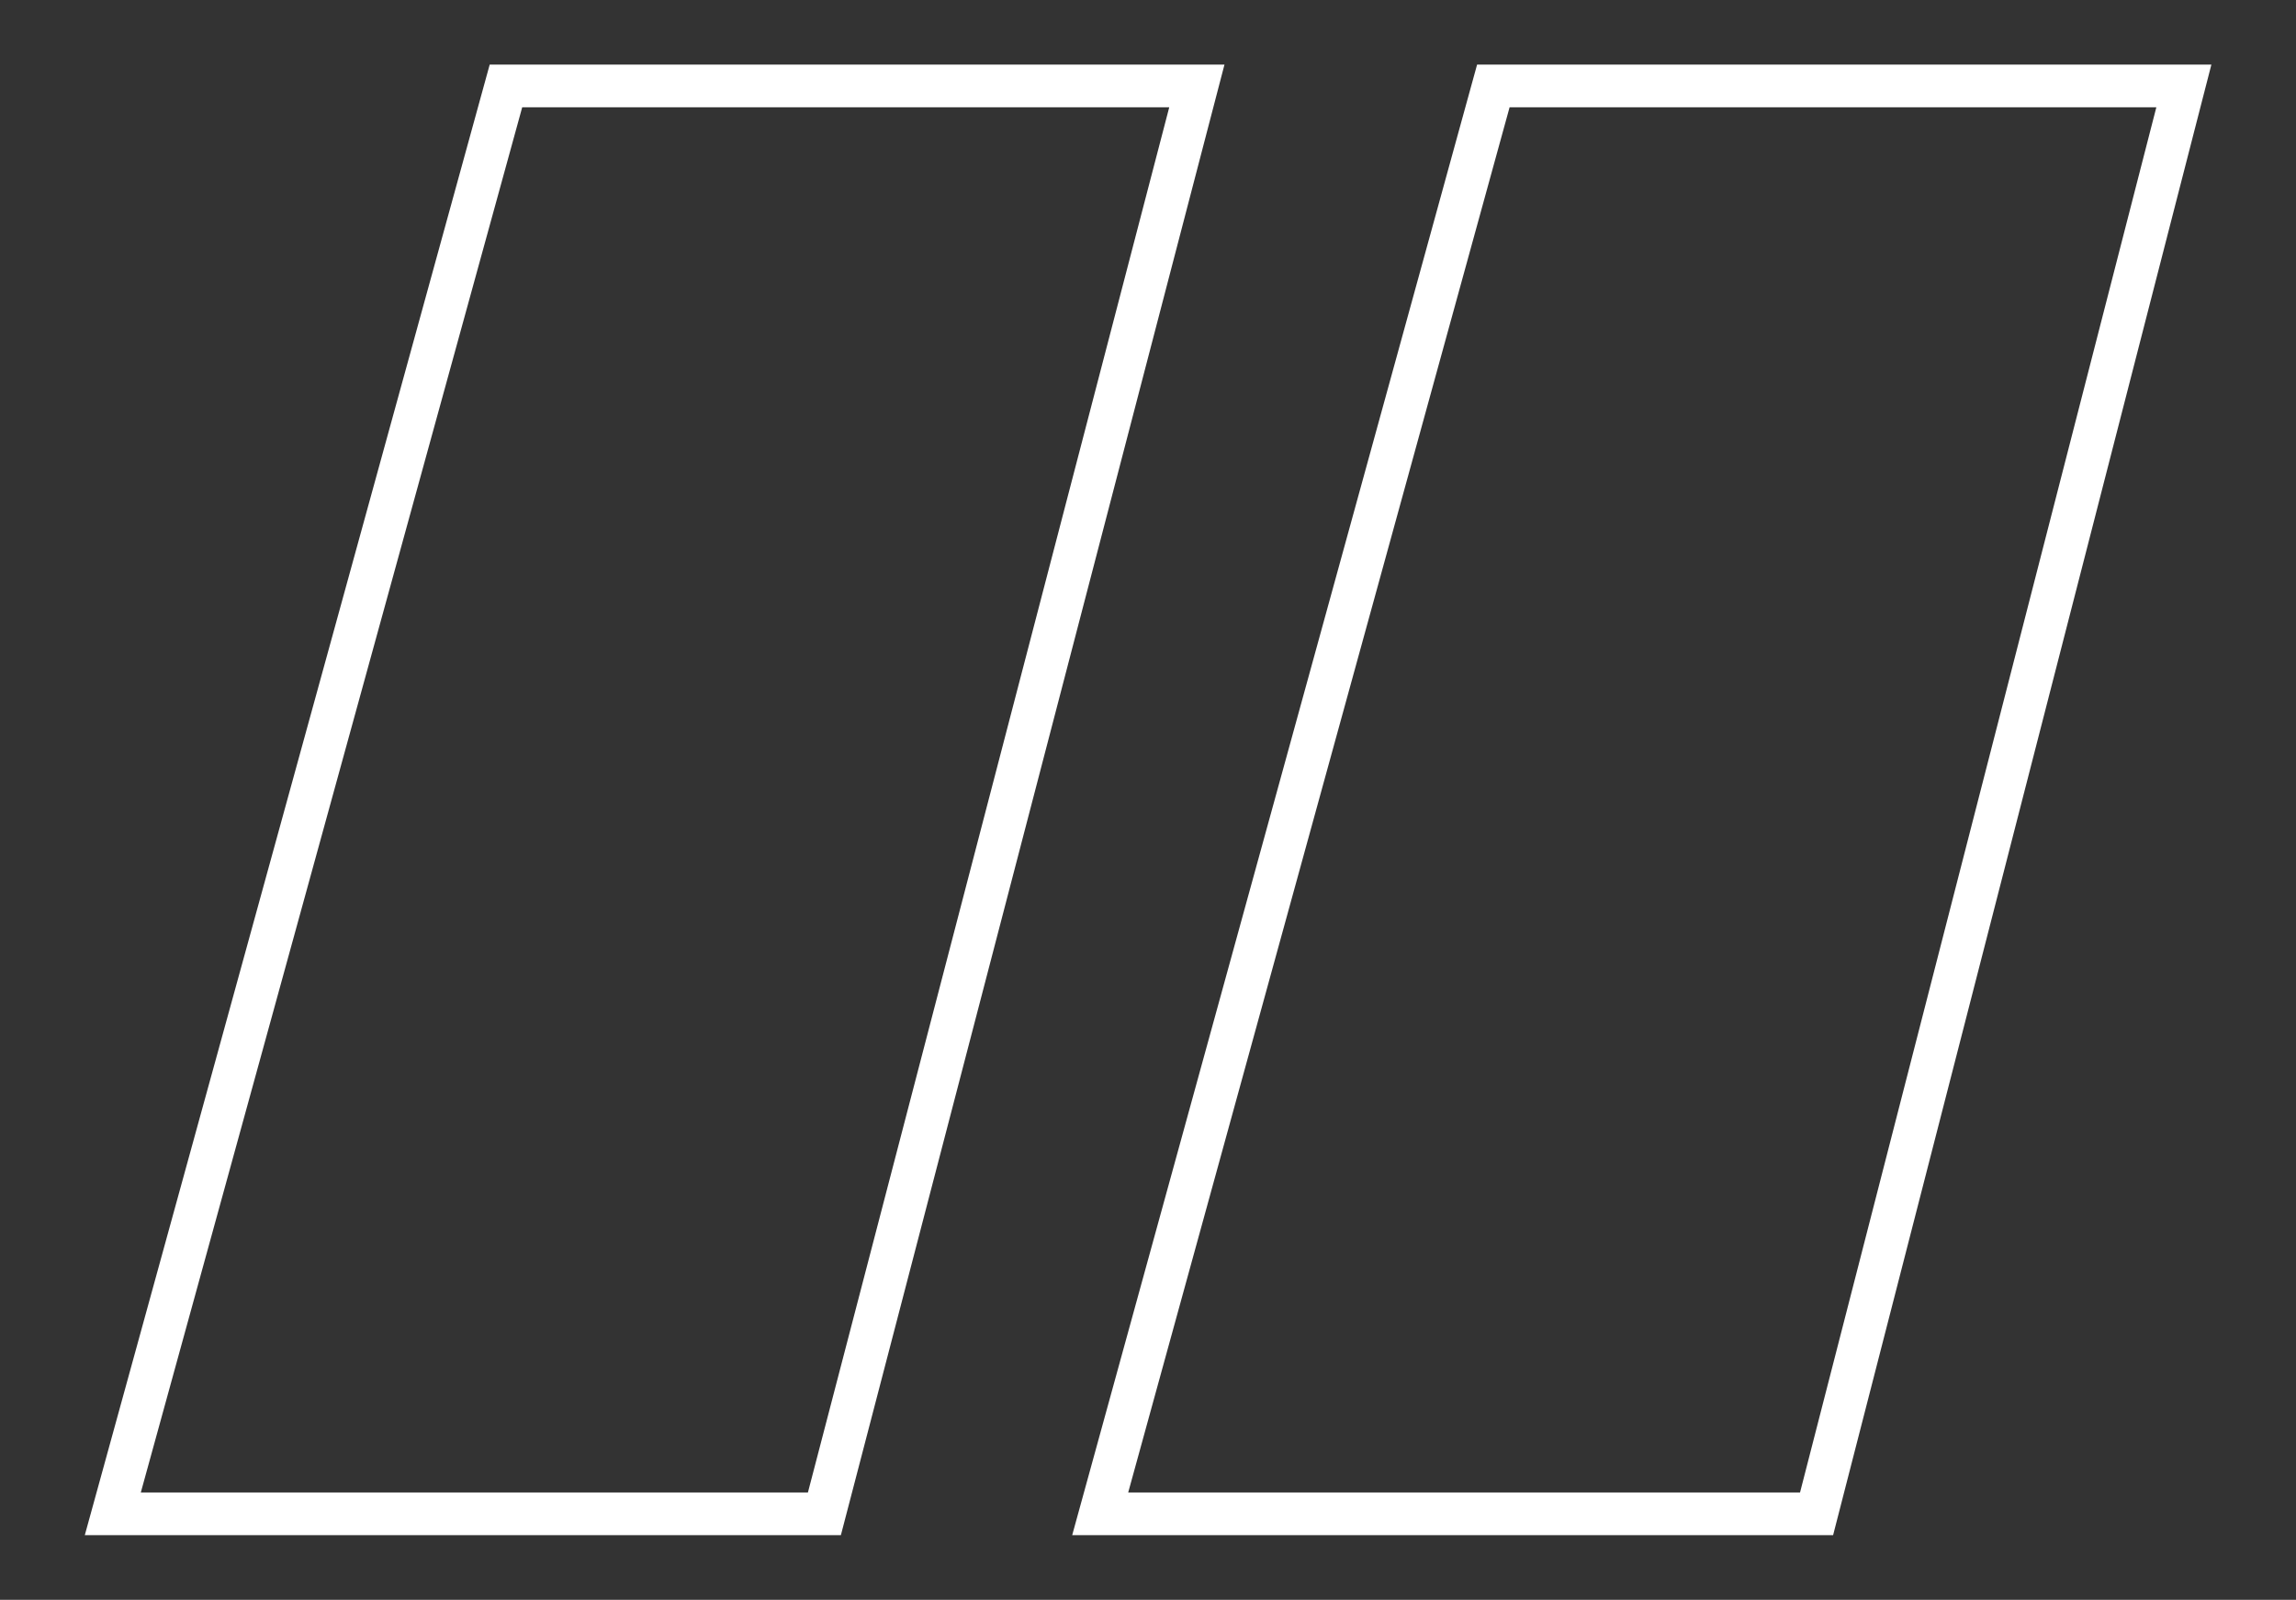 <?xml version="1.0" encoding="UTF-8"?> <svg xmlns="http://www.w3.org/2000/svg" width="122" height="85" viewBox="0 0 122 85" fill="none"><rect x="0" y="0" width="122" height="85" fill="#333333" stroke="none"/> <path d="M30.364 4.567H26.884L25.961 7.921L7.586 74.652L5.994 80.431H11.989H40.276H43.805L44.696 77.017L62.104 10.286L63.596 4.567H57.684H30.364ZM82.829 4.567H79.35L78.426 7.921L60.051 74.652L58.46 80.431H64.454H92.984H96.525L97.407 77.002L114.573 10.271L116.041 4.567H110.15H82.829Z" stroke="white" stroke-width="2.267"></path> </svg> 